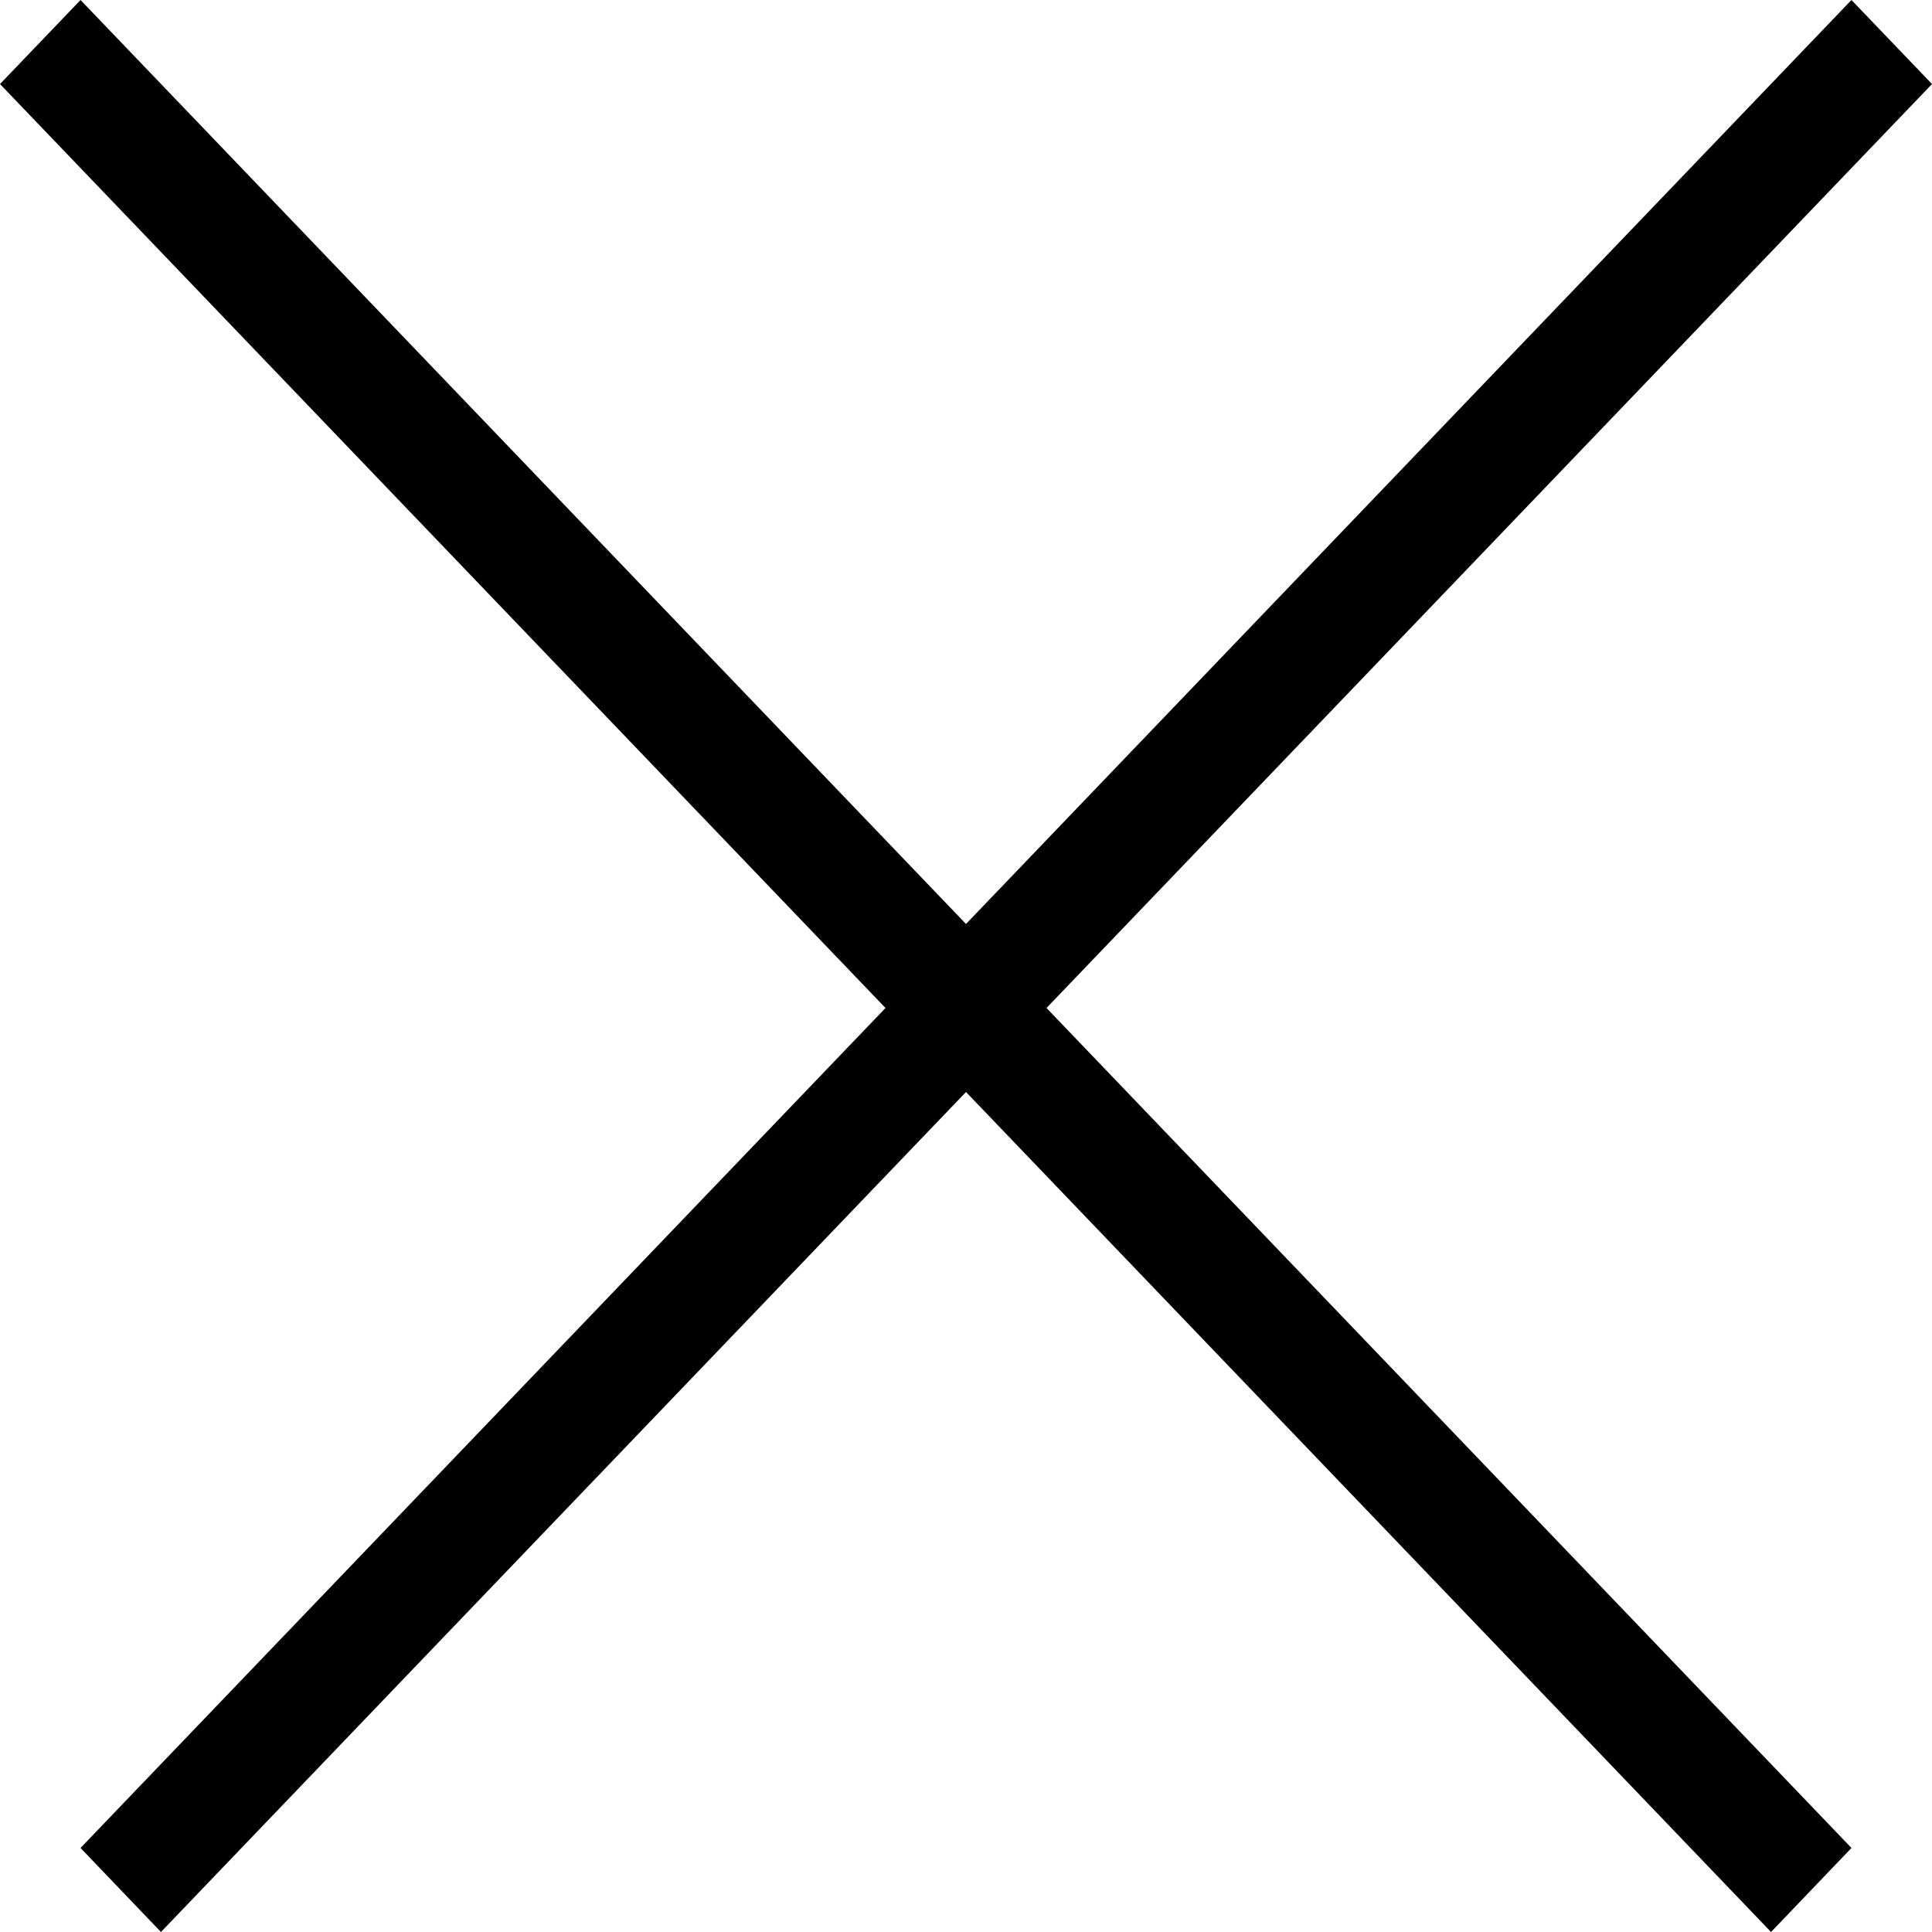 <svg width="16" height="16" view-box="0 0 16 16" fill="none" xmlns="http://www.w3.org/2000/svg">
<path fill-rule="evenodd" clip-rule="evenodd" d="M0.667 15.304L15.333 3.17761e-05L16 0.696L1.333 16L0.667 15.304Z" fill="black"/>
<path fill-rule="evenodd" clip-rule="evenodd" d="M0.667 -2.96187e-06L15.333 15.304L14.667 16L5.76143e-05 0.696L0.667 -2.96187e-06Z" fill="black"/>
</svg>
